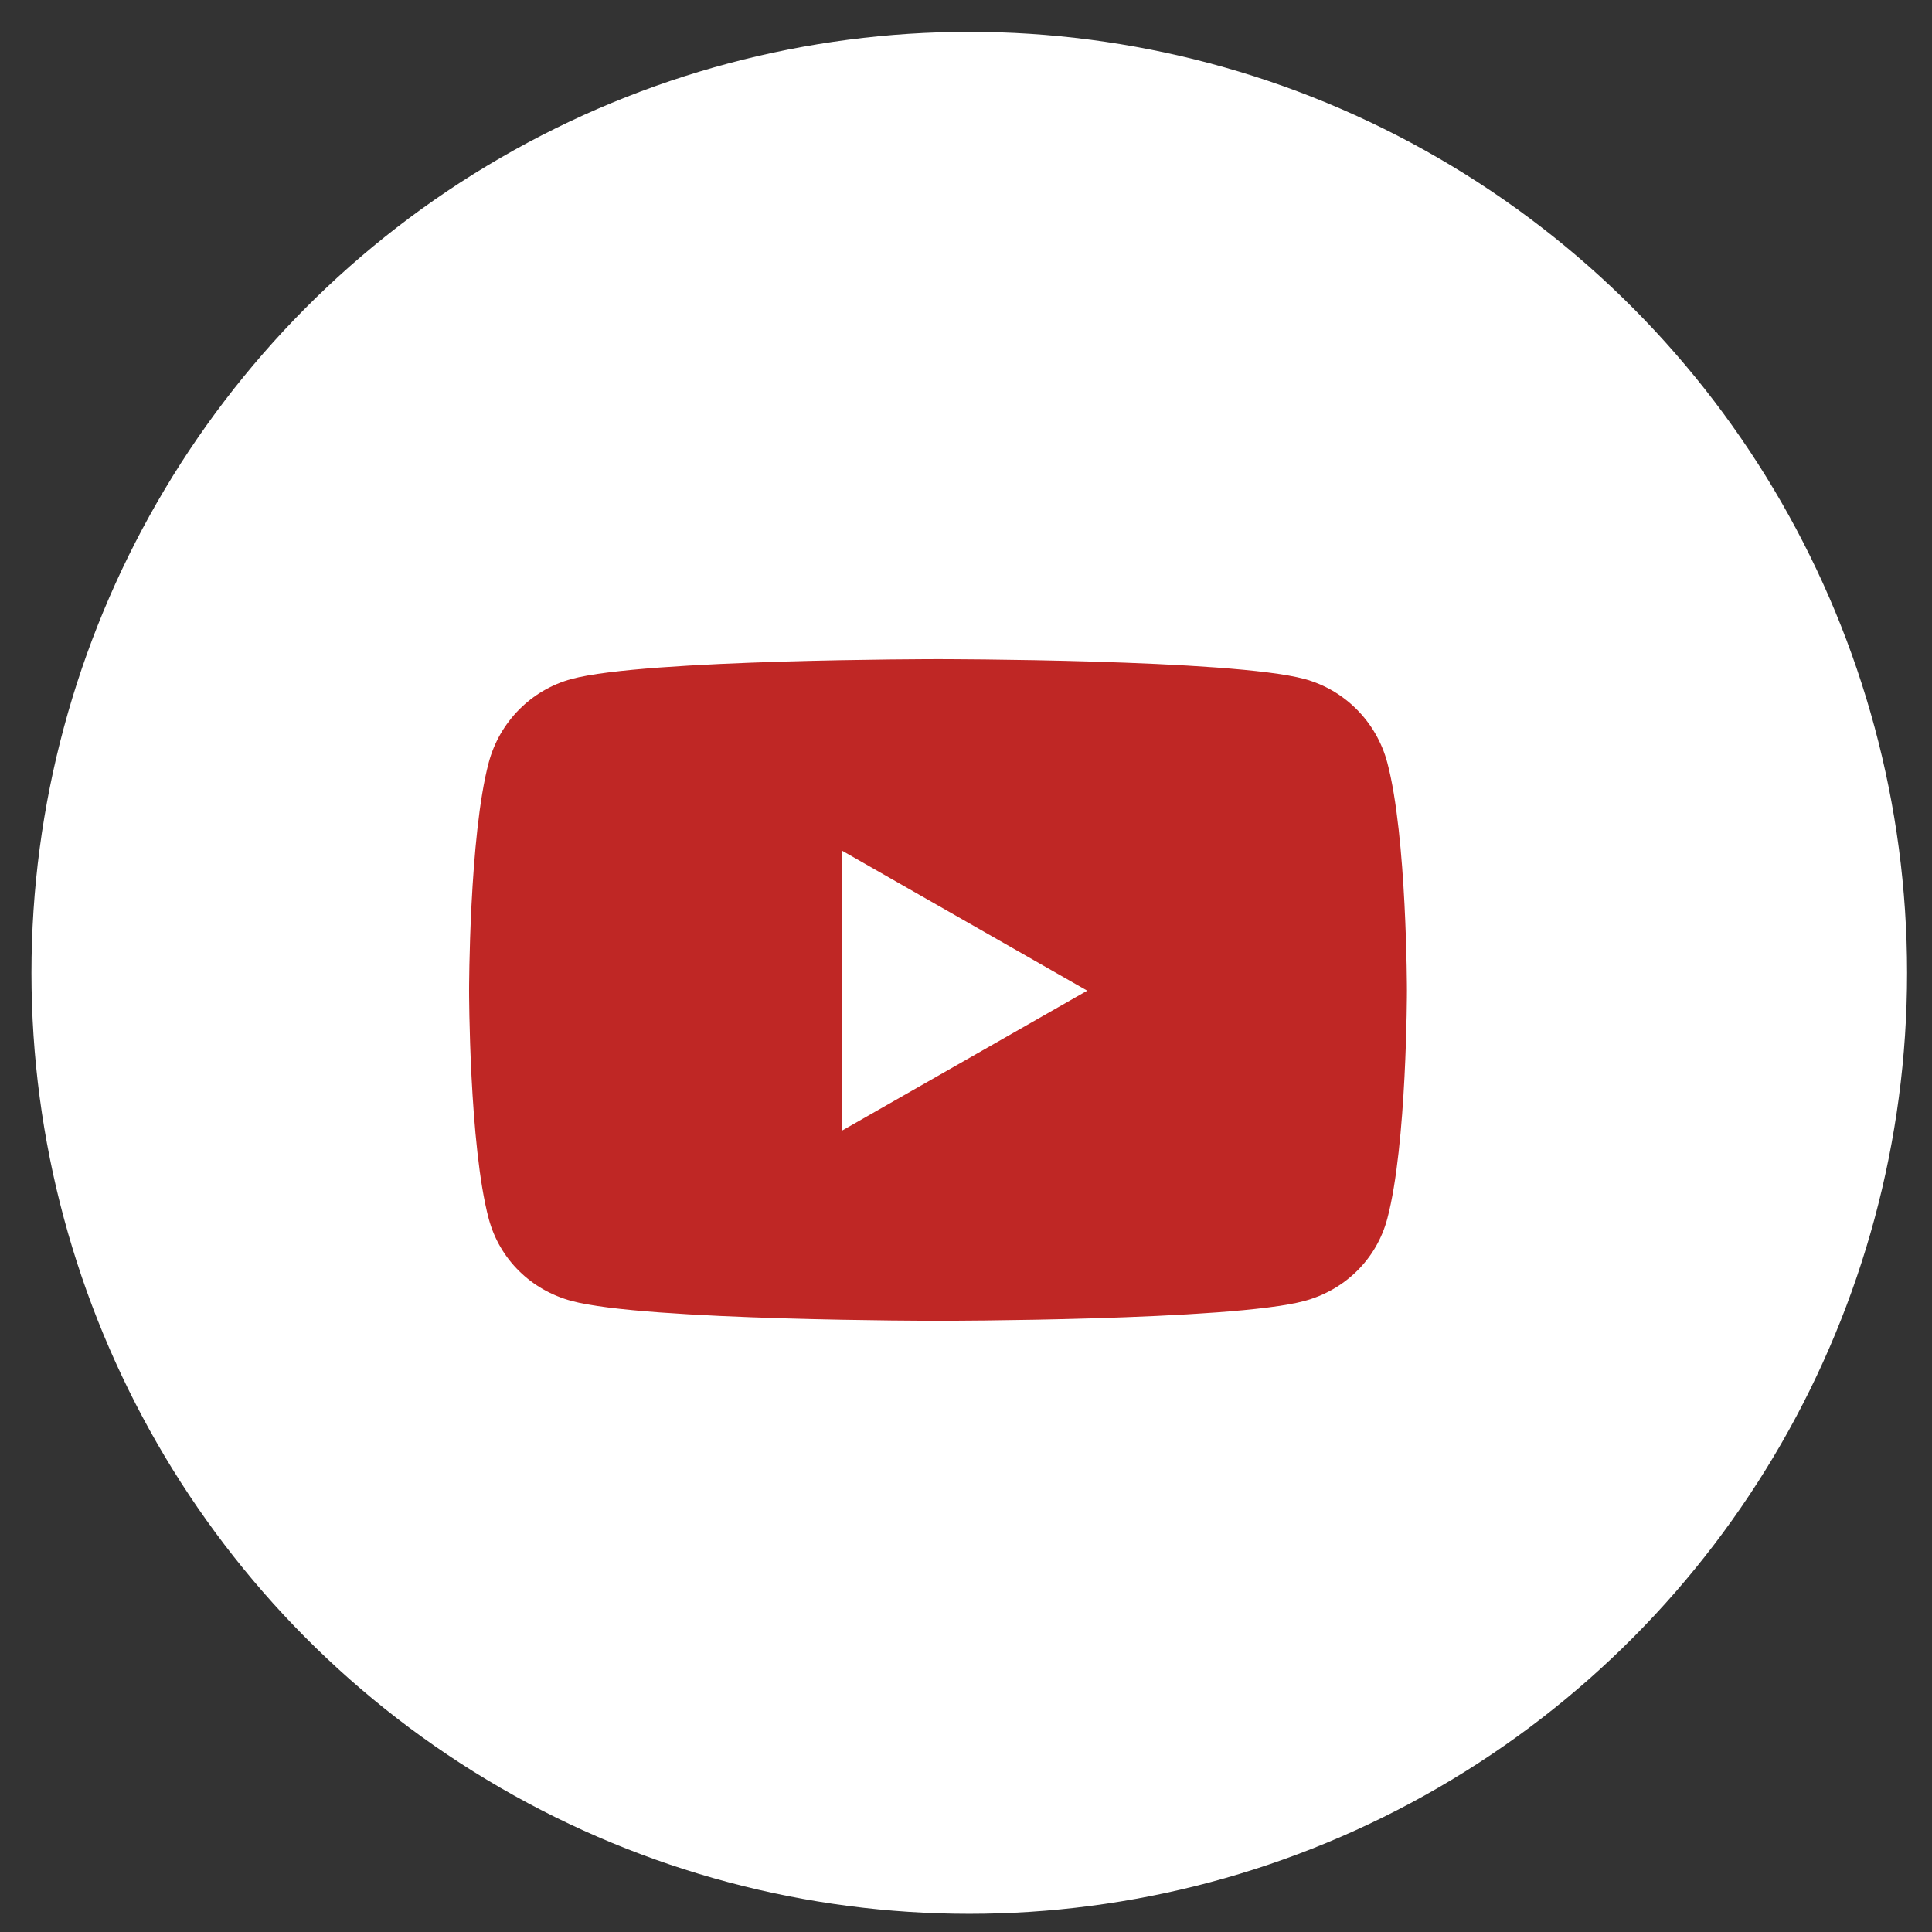 <svg width="39" height="39" viewBox="0 0 39 39" fill="none" xmlns="http://www.w3.org/2000/svg">
<rect x="0" y="0" width="39" height="39" fill="#333333" stroke="none"/>
<ellipse cx="19.566" cy="19.638" rx="18.931" ry="18.995" fill="white"/>
<path d="M28.005 15.396C27.787 14.573 27.146 13.925 26.331 13.706C24.855 13.306 18.935 13.306 18.935 13.306C18.935 13.306 13.015 13.306 11.539 13.706C10.724 13.925 10.083 14.573 9.865 15.396C9.469 16.887 9.469 19.997 9.469 19.997C9.469 19.997 9.469 23.108 9.865 24.599C10.083 25.422 10.724 26.043 11.539 26.262C13.015 26.662 18.935 26.662 18.935 26.662C18.935 26.662 24.855 26.662 26.331 26.262C27.146 26.043 27.787 25.422 28.005 24.599C28.401 23.108 28.401 19.997 28.401 19.997C28.401 19.997 28.401 16.887 28.005 15.396ZM16.999 22.822V17.173L21.947 19.998L16.999 22.822Z" fill="#BF2725"/>
</svg>
